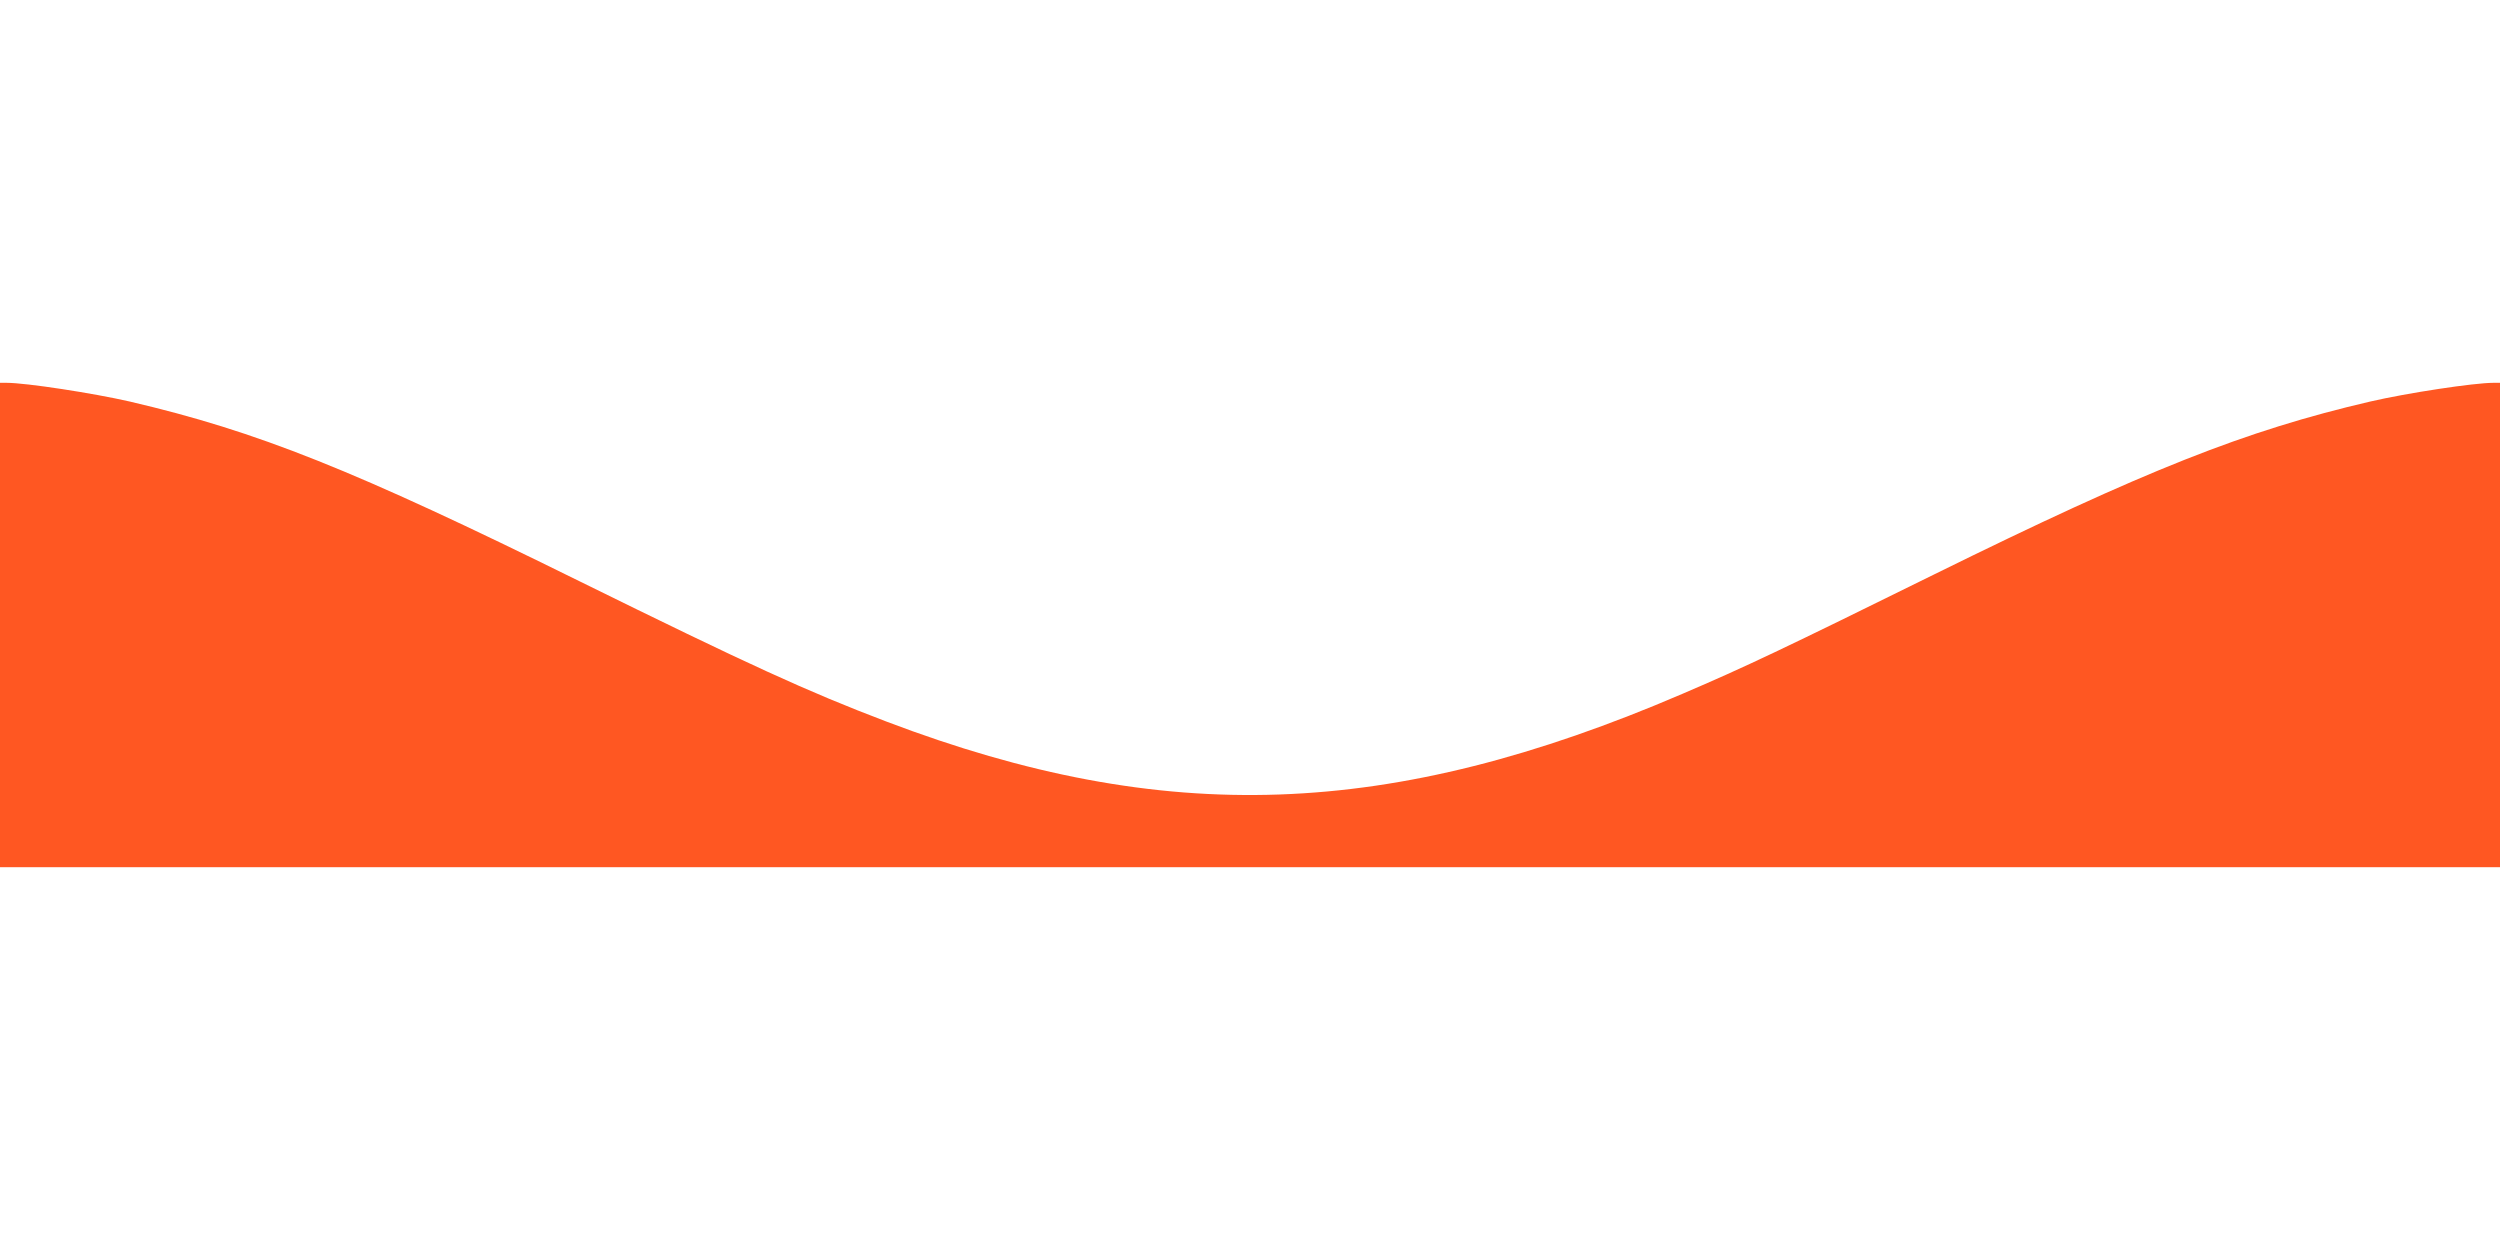 <?xml version="1.0" standalone="no"?>
<!DOCTYPE svg PUBLIC "-//W3C//DTD SVG 20010904//EN"
 "http://www.w3.org/TR/2001/REC-SVG-20010904/DTD/svg10.dtd">
<svg version="1.0" xmlns="http://www.w3.org/2000/svg"
 width="1280pt" height="640pt" viewBox="0 0 1280 640"
 preserveAspectRatio="xMidYMid meet">
<g transform="translate(0,640) scale(0.1,-0.1)"
fill="#ff5722" stroke="none">
<path d="M0 3200 l0 -1240 6400 0 6400 0 0 1240 0 1240 -33 0 c-100 0 -442
-52 -632 -96 -640 -149 -1149 -351 -2230 -884 -778 -384 -970 -475 -1290 -612
-1499 -644 -2650 -684 -4075 -143 -408 155 -708 293 -1575 720 -1157 571
-1646 766 -2300 919 -188 43 -531 96 -632 96 l-33 0 0 -1240z"/>
</g>
</svg>
